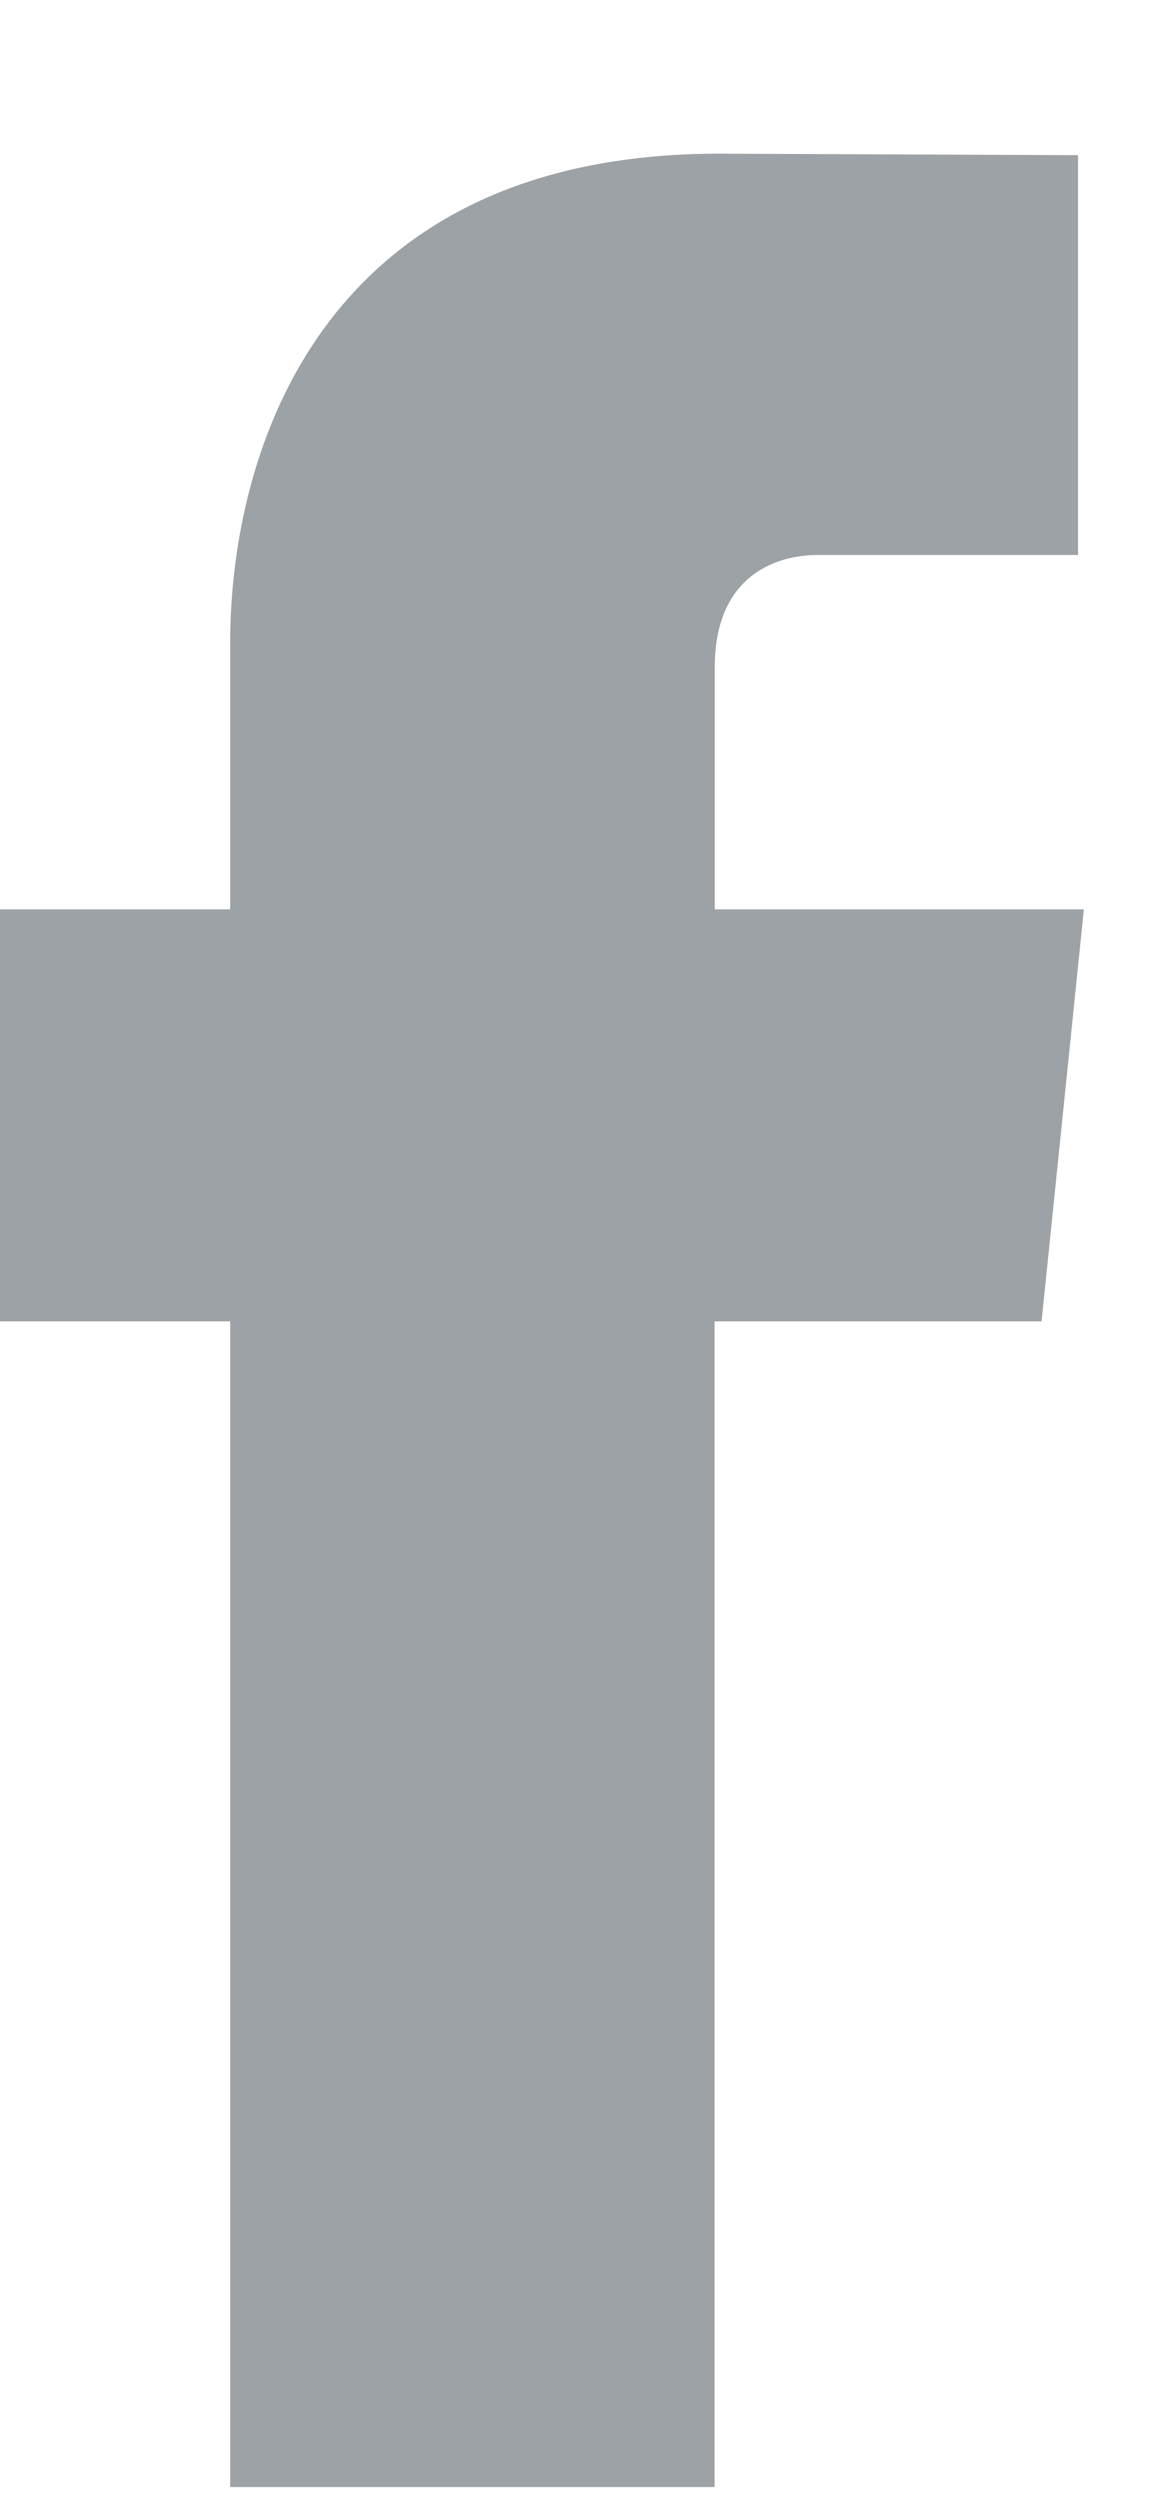 <svg width="7" height="15" viewBox="0 0 7 15" fill="none" xmlns="http://www.w3.org/2000/svg">
<path d="M6.253 7.928H4.29C4.29 11.063 4.29 14.922 4.29 14.922H1.382C1.382 14.922 1.382 11.101 1.382 7.928H0V5.456H1.382V3.857C1.382 2.712 1.926 0.922 4.317 0.922L6.472 0.931V3.33C6.472 3.33 5.162 3.33 4.908 3.33C4.653 3.33 4.291 3.458 4.291 4.004V5.456H6.507L6.253 7.928Z" fill="#9DA2A6"/>
</svg>

